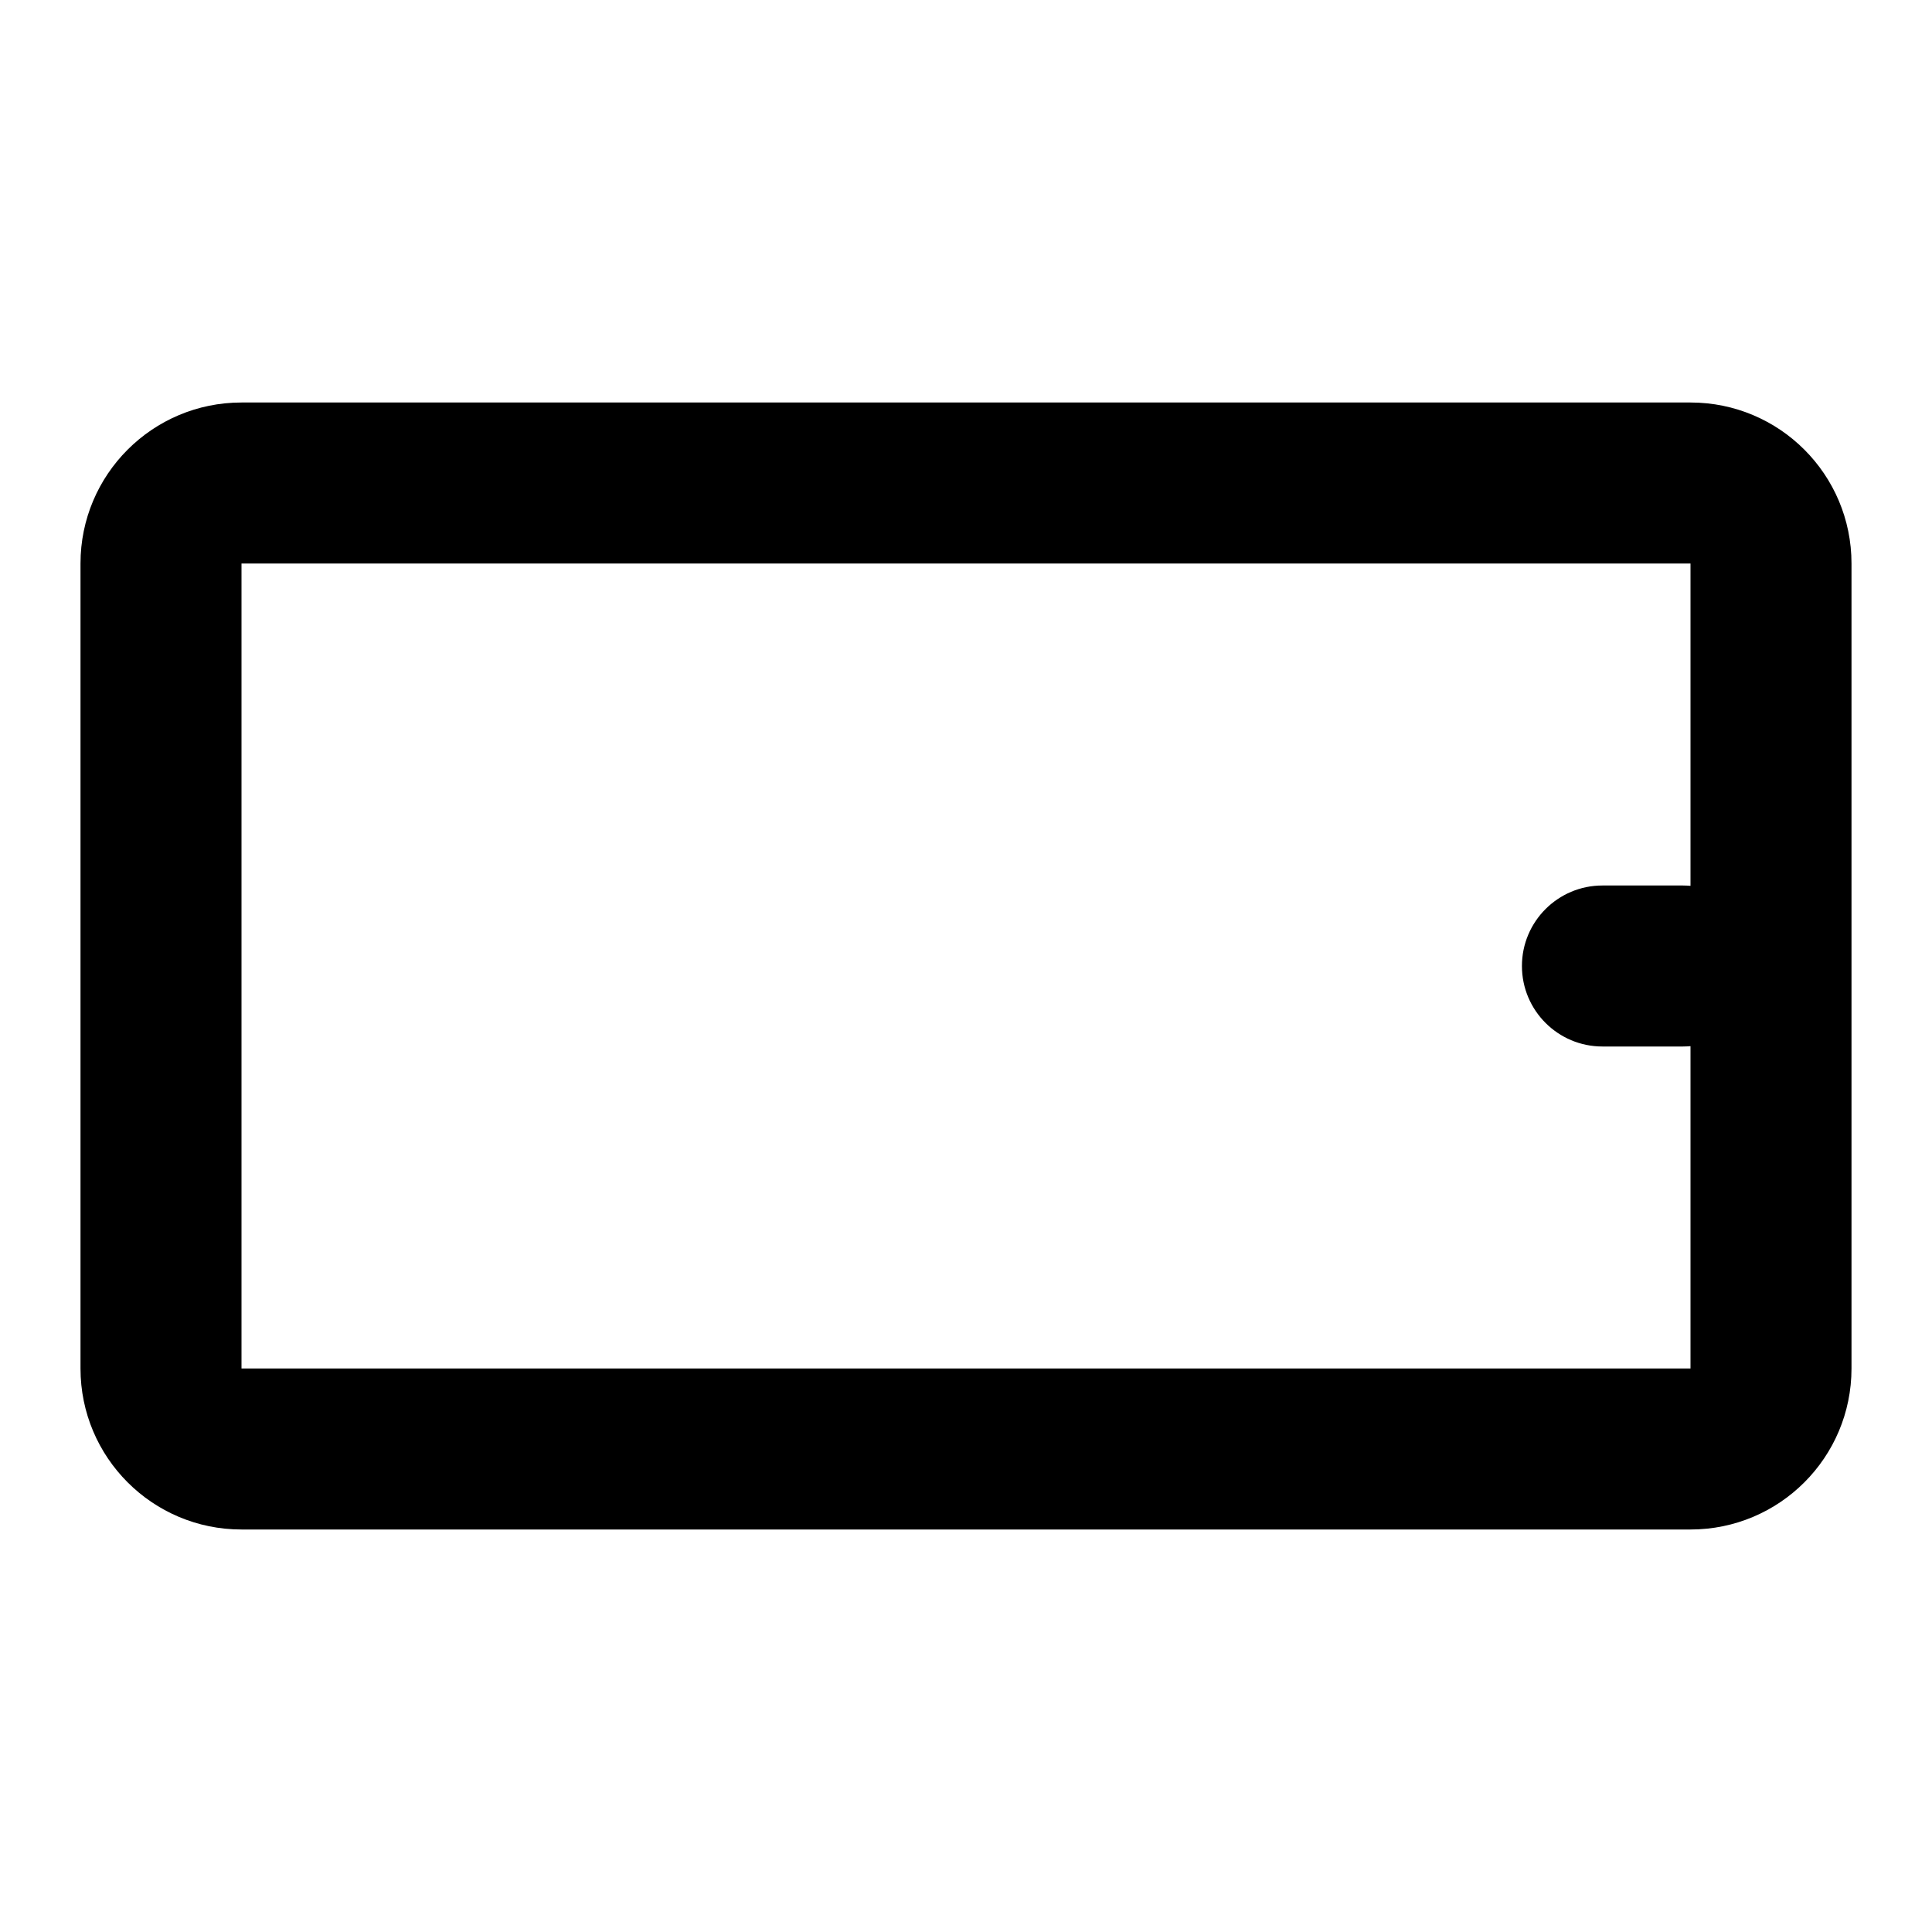 <svg width="24" height="24" viewBox="0 0 24 24" fill="none" xmlns="http://www.w3.org/2000/svg">
<path fill-rule="evenodd" clip-rule="evenodd" d="M23 7C23 5.895 22.105 5 21 5H3C1.895 5 1 5.895 1 7V17C1 18.105 1.895 19 3 19H21C22.105 19 23 18.105 23 17V7ZM21 12.996V17H3V7H21V11.004C20.969 11.002 20.938 11 20.906 11H19.906C19.354 11 18.906 11.448 18.906 12C18.906 12.552 19.354 13 19.906 13H20.906C20.938 13 20.969 12.998 21 12.996Z" fill="black"/>
</svg>
